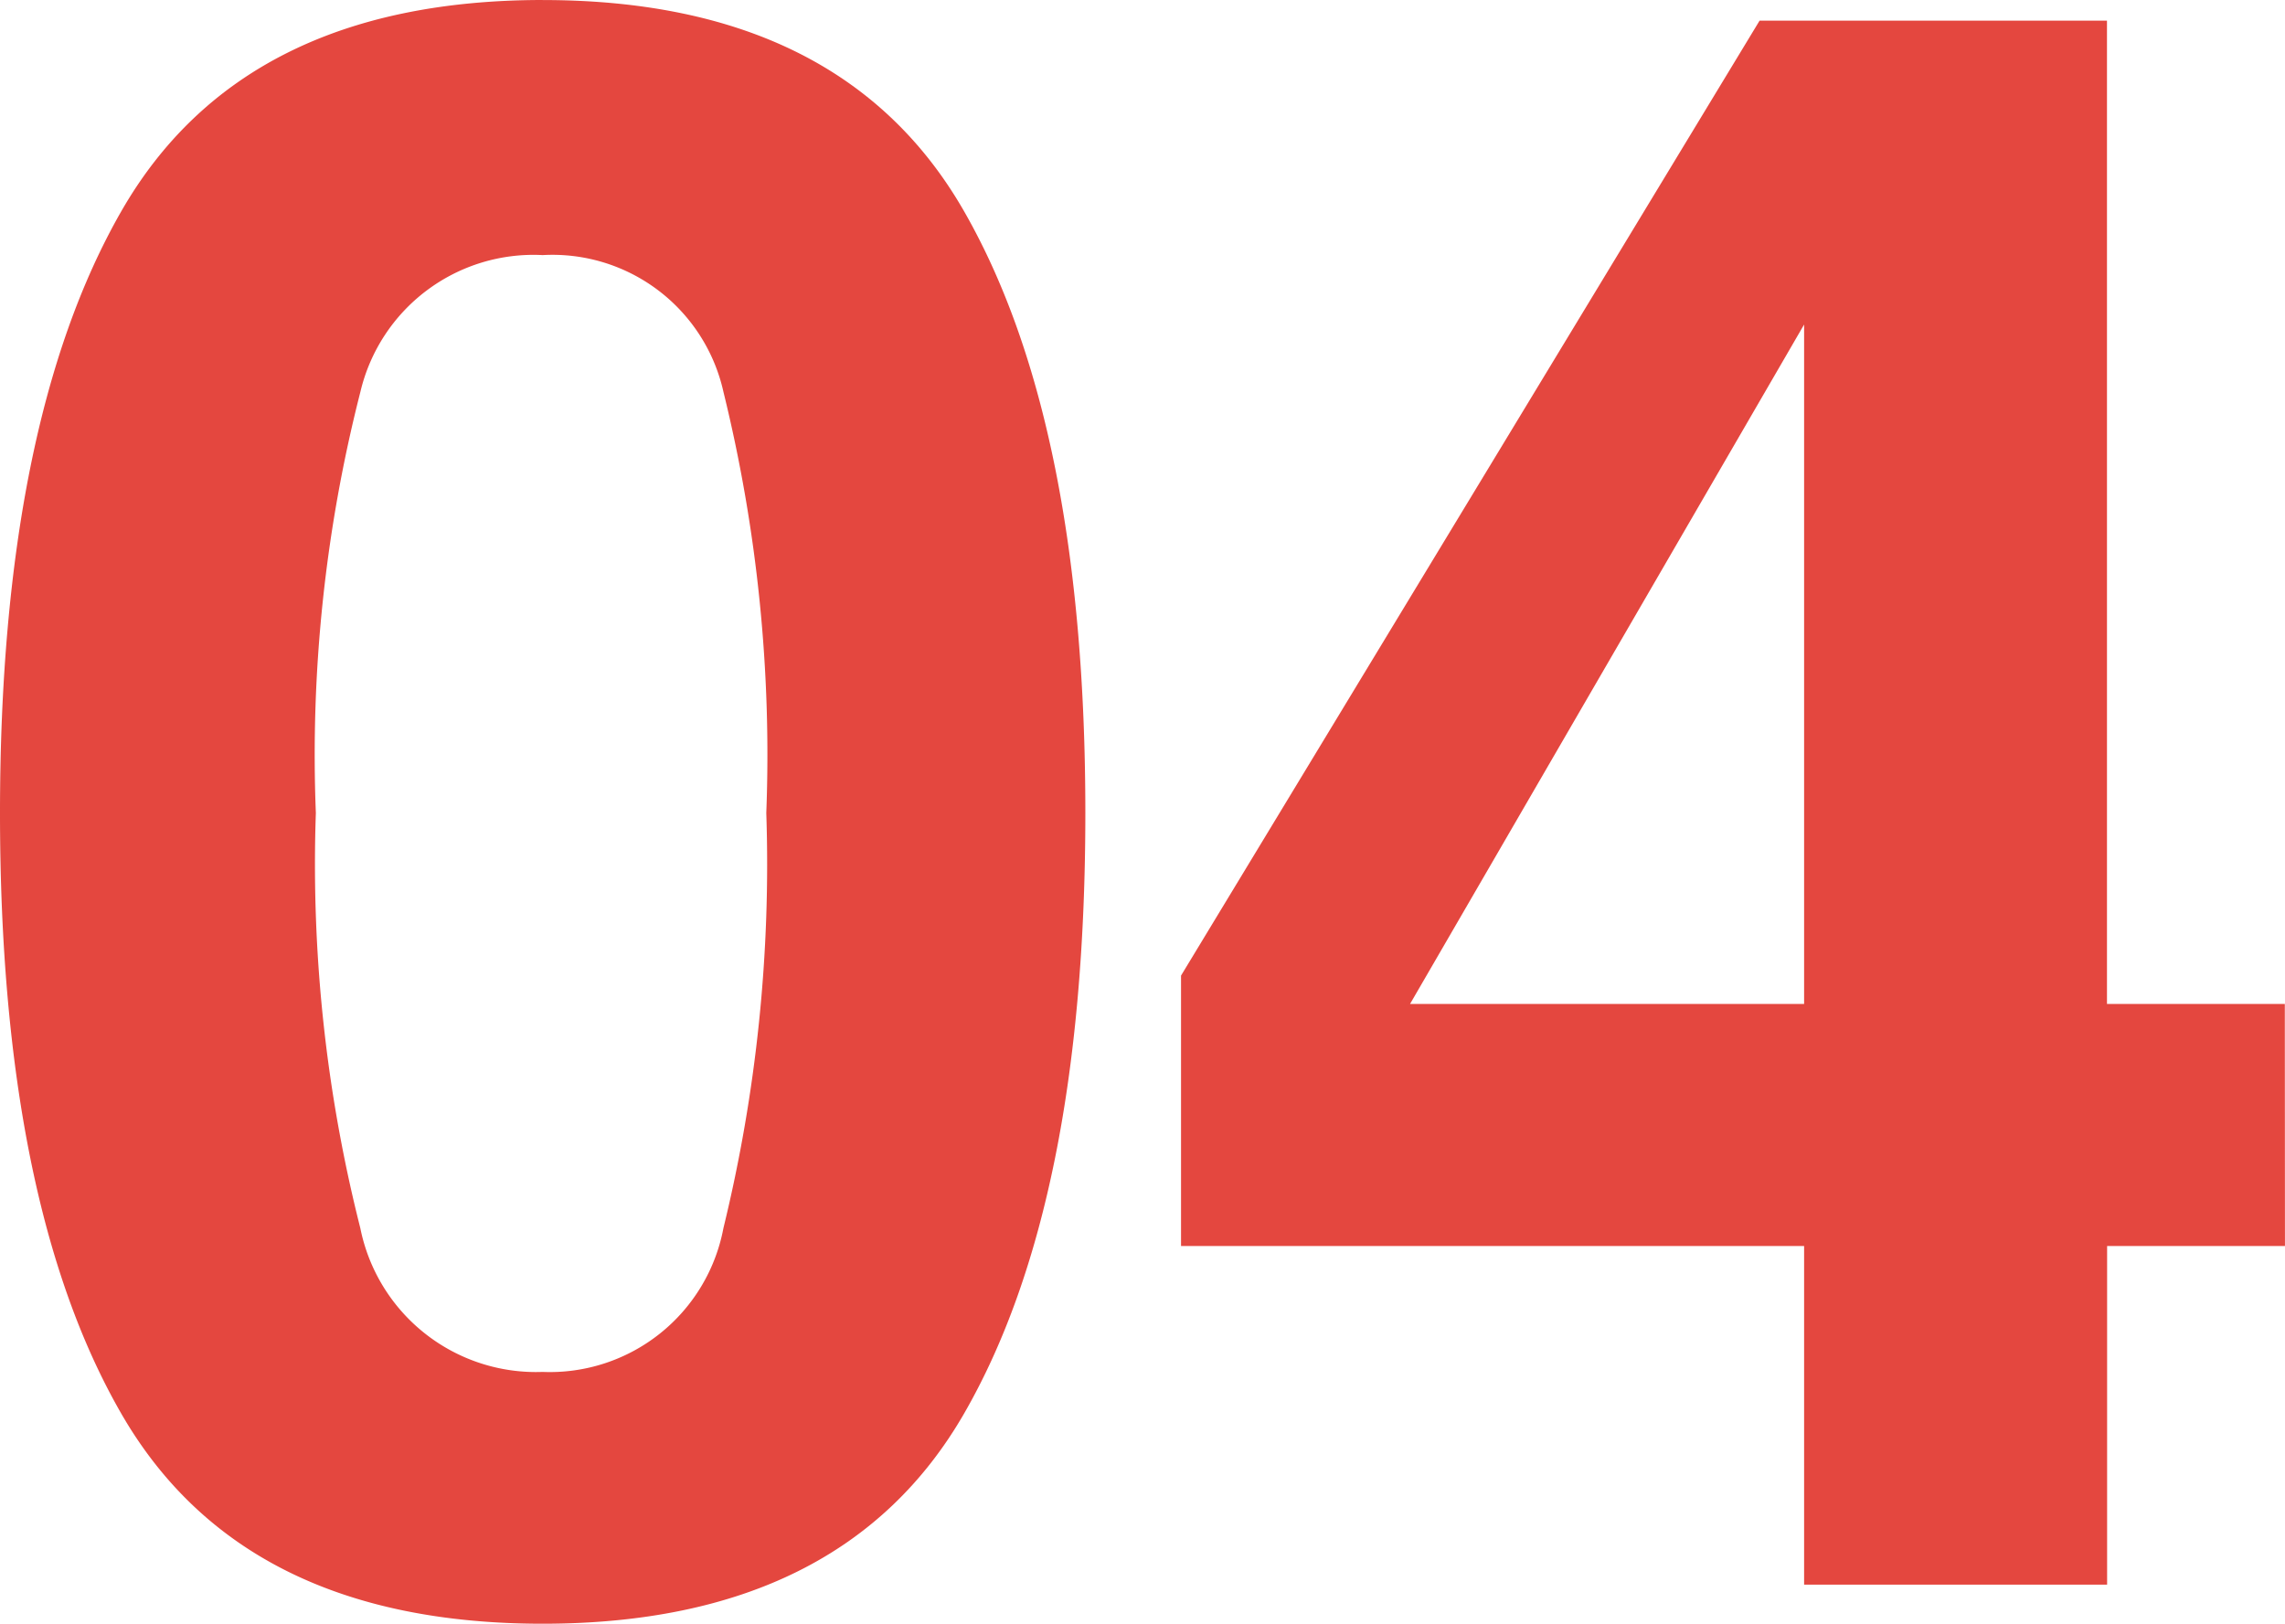 <svg xmlns="http://www.w3.org/2000/svg" width="51.393" height="36.523" viewBox="0 0 51.393 36.523"><path d="M8.667-17.358a33.345,33.345,0,0,0,1,9.338,4.03,4.03,0,0,0,4.1,3.235A3.974,3.974,0,0,0,17.834-8.02a34.551,34.551,0,0,0,.964-9.338,34.166,34.166,0,0,0-.964-9.473,3.939,3.939,0,0,0-4.065-3.076,4,4,0,0,0-4.1,3.076A32.974,32.974,0,0,0,8.667-17.358Zm5.1-18.286q6.763,0,9.485,4.761t2.722,13.525q0,8.765-2.722,13.5T13.77.879q-6.763,0-9.485-4.736t-2.722-13.5q0-8.765,2.722-13.525T13.77-35.645ZM52.955-7.617h-4V0H42.14V-7.617H28.126V-13.7L41.139-35.181h7.813v22.119h4ZM42.14-13.062V-28.345L33.277-13.062Z" transform="translate(-1.563 35.645)" fill="#e4473f"/></svg>